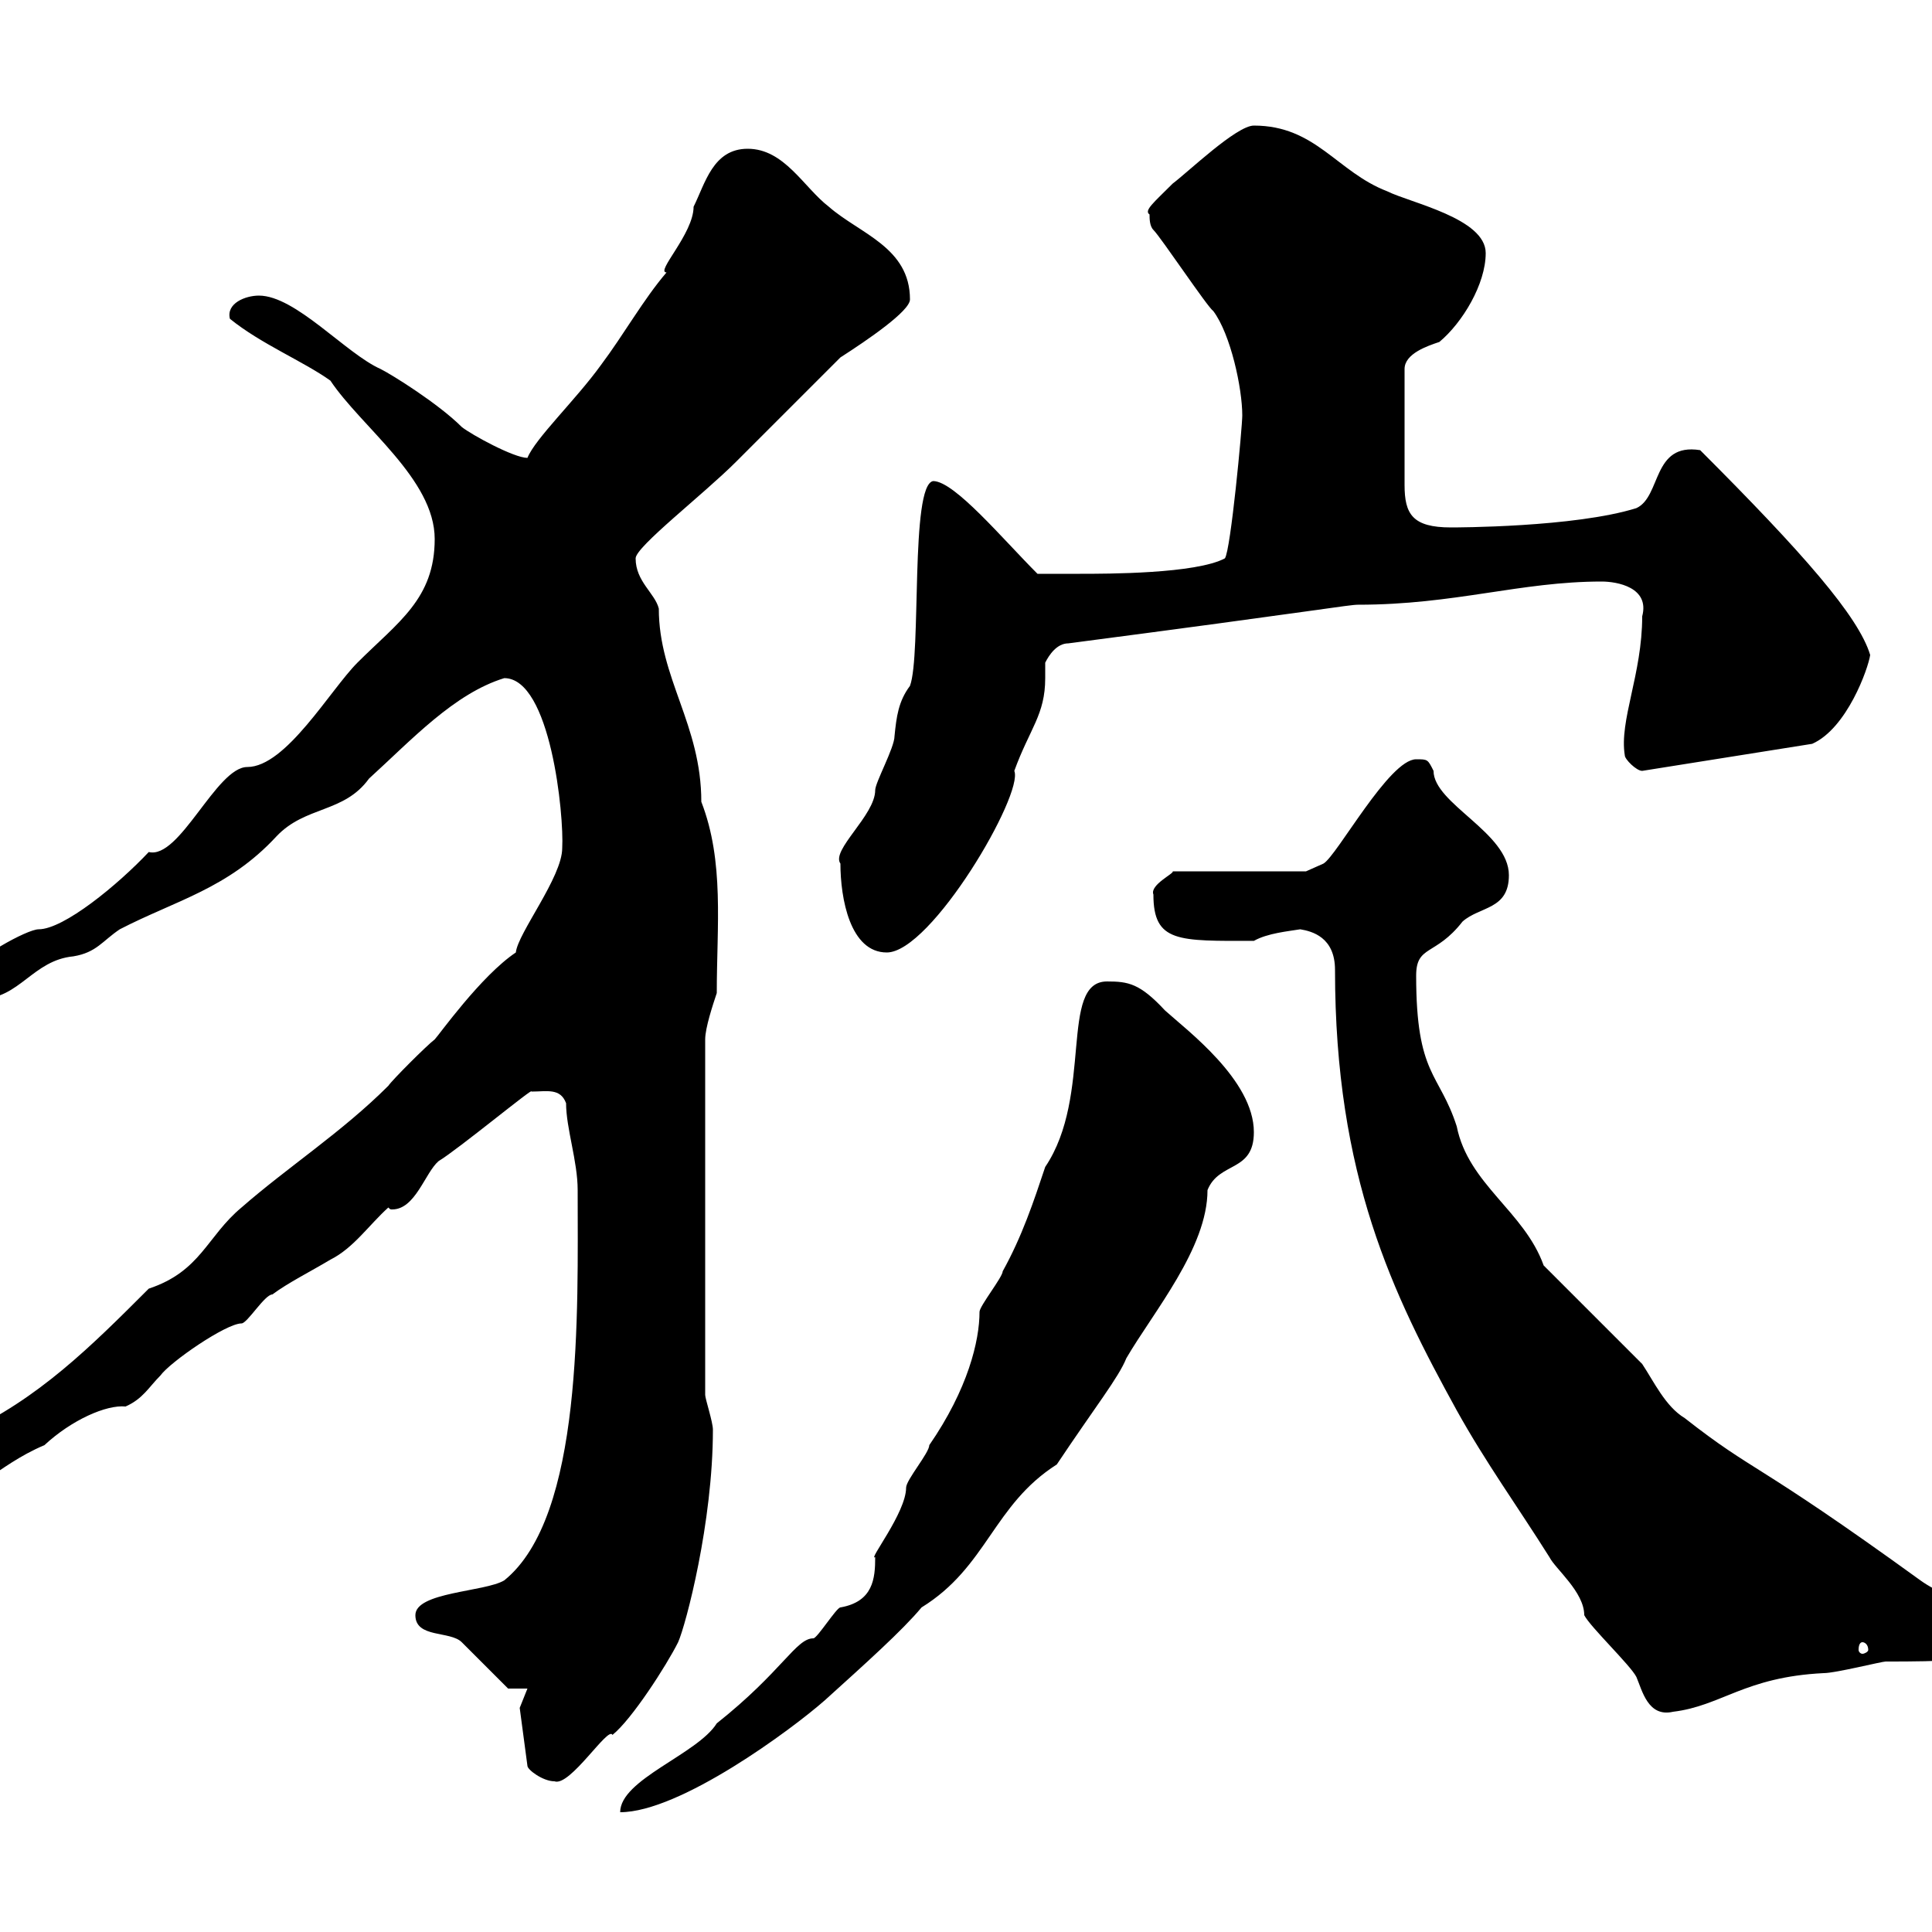 <svg xmlns="http://www.w3.org/2000/svg" xmlns:xlink="http://www.w3.org/1999/xlink" width="300" height="300"><path d="M171.90 152.40C164.40 152.40 169.80 170.10 162.30 181.20C160.50 186.60 158.70 192 155.70 197.40C155.70 198.30 152.10 202.80 152.10 203.70C152.10 208.20 150.30 215.70 144.30 224.40C144.30 225.60 140.70 229.80 140.70 231C140.70 234.90 134.70 242.40 135.90 241.80C135.90 245.10 135.60 248.70 130.50 249.60C129.90 249.60 126.90 254.40 126.30 254.40C123.60 254.40 121.50 259.50 111.30 267.60C108.30 272.40 96.30 276.30 96.30 281.40C105.60 281.40 123 268.50 128.10 264C134.40 258.30 140.10 253.20 143.10 249.60C153.30 243.30 154.20 233.70 164.10 227.40C170.10 218.40 173.70 213.90 174.90 210.90C179.10 203.70 187.50 193.80 187.50 184.80C189.30 180.30 194.70 182.10 194.70 175.80C194.70 167.70 184.20 159.90 180.90 156.90C177 152.70 175.20 152.40 171.90 152.40ZM80.70 265.20L81.90 274.20C81.90 274.80 84.30 276.60 86.10 276.60C88.50 277.50 94.50 267.90 95.10 269.40C98.10 267 103.50 258.60 105.30 255C106.50 252.30 110.70 236.40 110.70 222C110.70 220.80 109.50 217.20 109.50 216.60L109.50 161.40C109.50 159.60 110.70 156 111.30 154.20C111.30 143.70 112.50 133.80 108.90 124.50C108.90 112.50 102.30 105.30 102.30 94.50C101.70 92.10 98.70 90.30 98.70 86.70C98.70 84.90 109.20 76.80 114.30 71.70C116.10 69.90 128.70 57.30 130.50 55.50C134.70 52.80 141.30 48.30 141.30 46.50C141.30 38.40 133.50 36.30 128.70 32.10C124.80 29.10 121.80 23.10 116.10 23.10C110.70 23.10 109.50 28.50 107.70 32.10C107.70 36.30 101.70 42.30 103.50 42.30C99.90 46.50 96.90 51.90 93.30 56.70C89.40 62.10 83.10 68.10 81.90 71.10C79.80 71.10 73.20 67.50 71.70 66.30C68.10 62.70 60.90 58.20 59.10 57.30C53.70 54.90 45.90 45.90 40.20 45.90C38.10 45.90 35.10 47.10 35.70 49.50C40.50 53.40 47.10 56.10 51.30 59.10C56.10 66.30 67.50 74.40 67.50 83.70C67.50 93 61.80 96.60 55.50 102.90C51.30 107.10 44.40 119.10 38.40 119.10C33.60 119.10 27.90 133.50 23.10 132.30C18.30 137.40 9.90 144.30 6 144.30C4.20 144.30-3.90 148.80-5.70 151.50C-5.70 153.30-3.90 155.10-3 155.10C3 155.10 5.10 149.10 11.40 148.50C15 147.90 15.90 146.10 18.60 144.30C27.30 139.80 35.40 138 42.90 129.90C47.40 125.10 53.40 126.30 57.30 120.90C63.90 114.90 70.50 107.70 78.30 105.30C85.50 105.30 87.60 126.60 87.30 131.70C87.30 136.20 80.40 144.90 80.10 147.90C74.70 151.50 68.10 160.80 67.50 161.40C66.30 162.30 60.90 167.70 60.30 168.60C53.10 175.80 44.70 181.20 37.50 187.50C32.10 192 31.20 197.40 23.10 200.10C14.10 209.10 6 217.20-5.70 222.60C-9.30 222.60-13.80 226.50-13.80 229.20C-13.80 231.30-11.70 233.70-11.10 232.80C-3.90 232.80-0.90 227.70 6.90 224.40C11.10 220.50 16.50 218.10 19.50 218.40C22.20 217.20 23.10 215.40 24.90 213.60C26.40 211.50 35.10 205.50 37.50 205.50C38.40 205.50 41.10 201 42.30 201C44.70 199.20 48.30 197.40 51.30 195.60C54.90 193.80 57.30 190.20 60.30 187.50C60.60 187.80 60.60 187.80 60.90 187.80C64.50 187.80 66 182.10 68.10 180.30C71.10 178.50 83.10 168.60 82.50 169.50C84.90 169.50 87 168.90 87.90 171.30C87.90 175.20 89.70 180.30 89.70 184.80C89.70 203.70 90.60 235.50 78.30 245.40C75.30 247.20 64.50 247.20 64.50 250.80C64.50 254.40 69.90 253.20 71.70 255C72.90 256.20 78.30 261.60 78.90 262.20L81.90 262.20ZM246 250.80C246.90 252.60 253.20 258.60 254.10 260.40C255 262.50 255.90 266.70 259.80 265.80C267.30 264.90 270.90 260.40 283.20 259.80C285 259.80 292.20 258 292.80 258C301.20 258 308.40 258 314.40 255C313.80 250.80 303.60 249.30 298.20 245.40C272.10 226.50 272.70 228.90 261.60 220.20C258.60 218.40 256.80 214.50 255 211.80L239.70 196.50C236.70 188.10 228 183.90 226.20 174.90C223.50 166.50 219.90 167.10 219.90 151.50C219.90 146.70 222.90 148.50 227.10 143.10C229.80 140.70 234.30 141.30 234.30 135.90C234.30 129.30 222.60 124.80 222.60 119.70C221.70 117.90 221.70 117.90 219.90 117.90C215.70 117.90 207.60 132.90 205.50 134.10L202.80 135.30L182.10 135.30C182.40 135.60 178.50 137.40 179.10 138.90C179.10 146.40 183 146.10 194.70 146.10C196.80 144.90 200.10 144.60 201.90 144.30C203.70 144.60 207.30 145.50 207.30 150.60C207.30 182.70 216.30 201 226.20 219C230.70 227.10 235.50 233.70 240.60 241.80C241.50 243.60 246 247.20 246 250.80ZM289.20 255C289.50 255 290.10 255.30 290.10 256.20C290.10 256.50 289.50 256.80 289.20 256.80C288.90 256.80 288.60 256.50 288.60 256.20C288.60 255.30 288.90 255 289.20 255ZM130.50 134.10C130.50 139.50 132 147.90 137.70 147.90C144.60 147.90 159 123.30 157.50 119.70C159.90 113.10 162.30 111 162.30 105.30C162.30 104.70 162.30 103.80 162.30 102.90C162.90 101.70 164.10 99.90 165.90 99.90C204.90 94.80 209.40 93.90 210.90 93.90C225.90 93.90 236.10 90.30 248.70 90.30C251.10 90.30 256.20 91.20 255 95.70C255 104.70 251.40 111.90 252.30 117.30C252.30 117.90 254.10 119.70 255 119.70L281.40 115.50C286.80 113.10 290.10 103.80 290.40 101.70C288.60 95.70 279.90 85.80 264 69.90C256.50 68.70 258 77.10 254.10 78.90C244.50 81.90 225.90 81.90 225.30 81.90C219.30 81.90 218.10 79.80 218.10 75.30L218.10 57.30C218.10 54.90 221.70 53.70 223.50 53.10C227.10 50.10 230.70 44.10 230.70 39.30C230.70 33.90 219 31.50 215.40 29.70C207.60 26.70 204.30 19.50 194.70 19.50C192 19.50 184.50 26.70 182.10 28.50C179.10 31.50 177.60 32.70 178.50 33.30C178.50 33.90 178.50 35.10 179.10 35.70C180.30 36.90 187.50 47.70 188.40 48.30C191.10 51.90 192.90 60.30 192.90 64.50C192.90 66.30 191.10 85.50 190.20 86.70C185.70 89.10 171.90 89.10 167.70 89.10C166.50 89.10 162.30 89.10 161.10 89.10C155.70 83.70 148.20 74.70 144.90 74.70C141.30 75.30 143.10 101.70 141.30 106.50C139.50 108.90 139.20 111.30 138.90 114.30C138.90 116.10 135.90 121.50 135.90 122.70C135.90 126.60 129 132 130.50 134.10Z"/></svg>